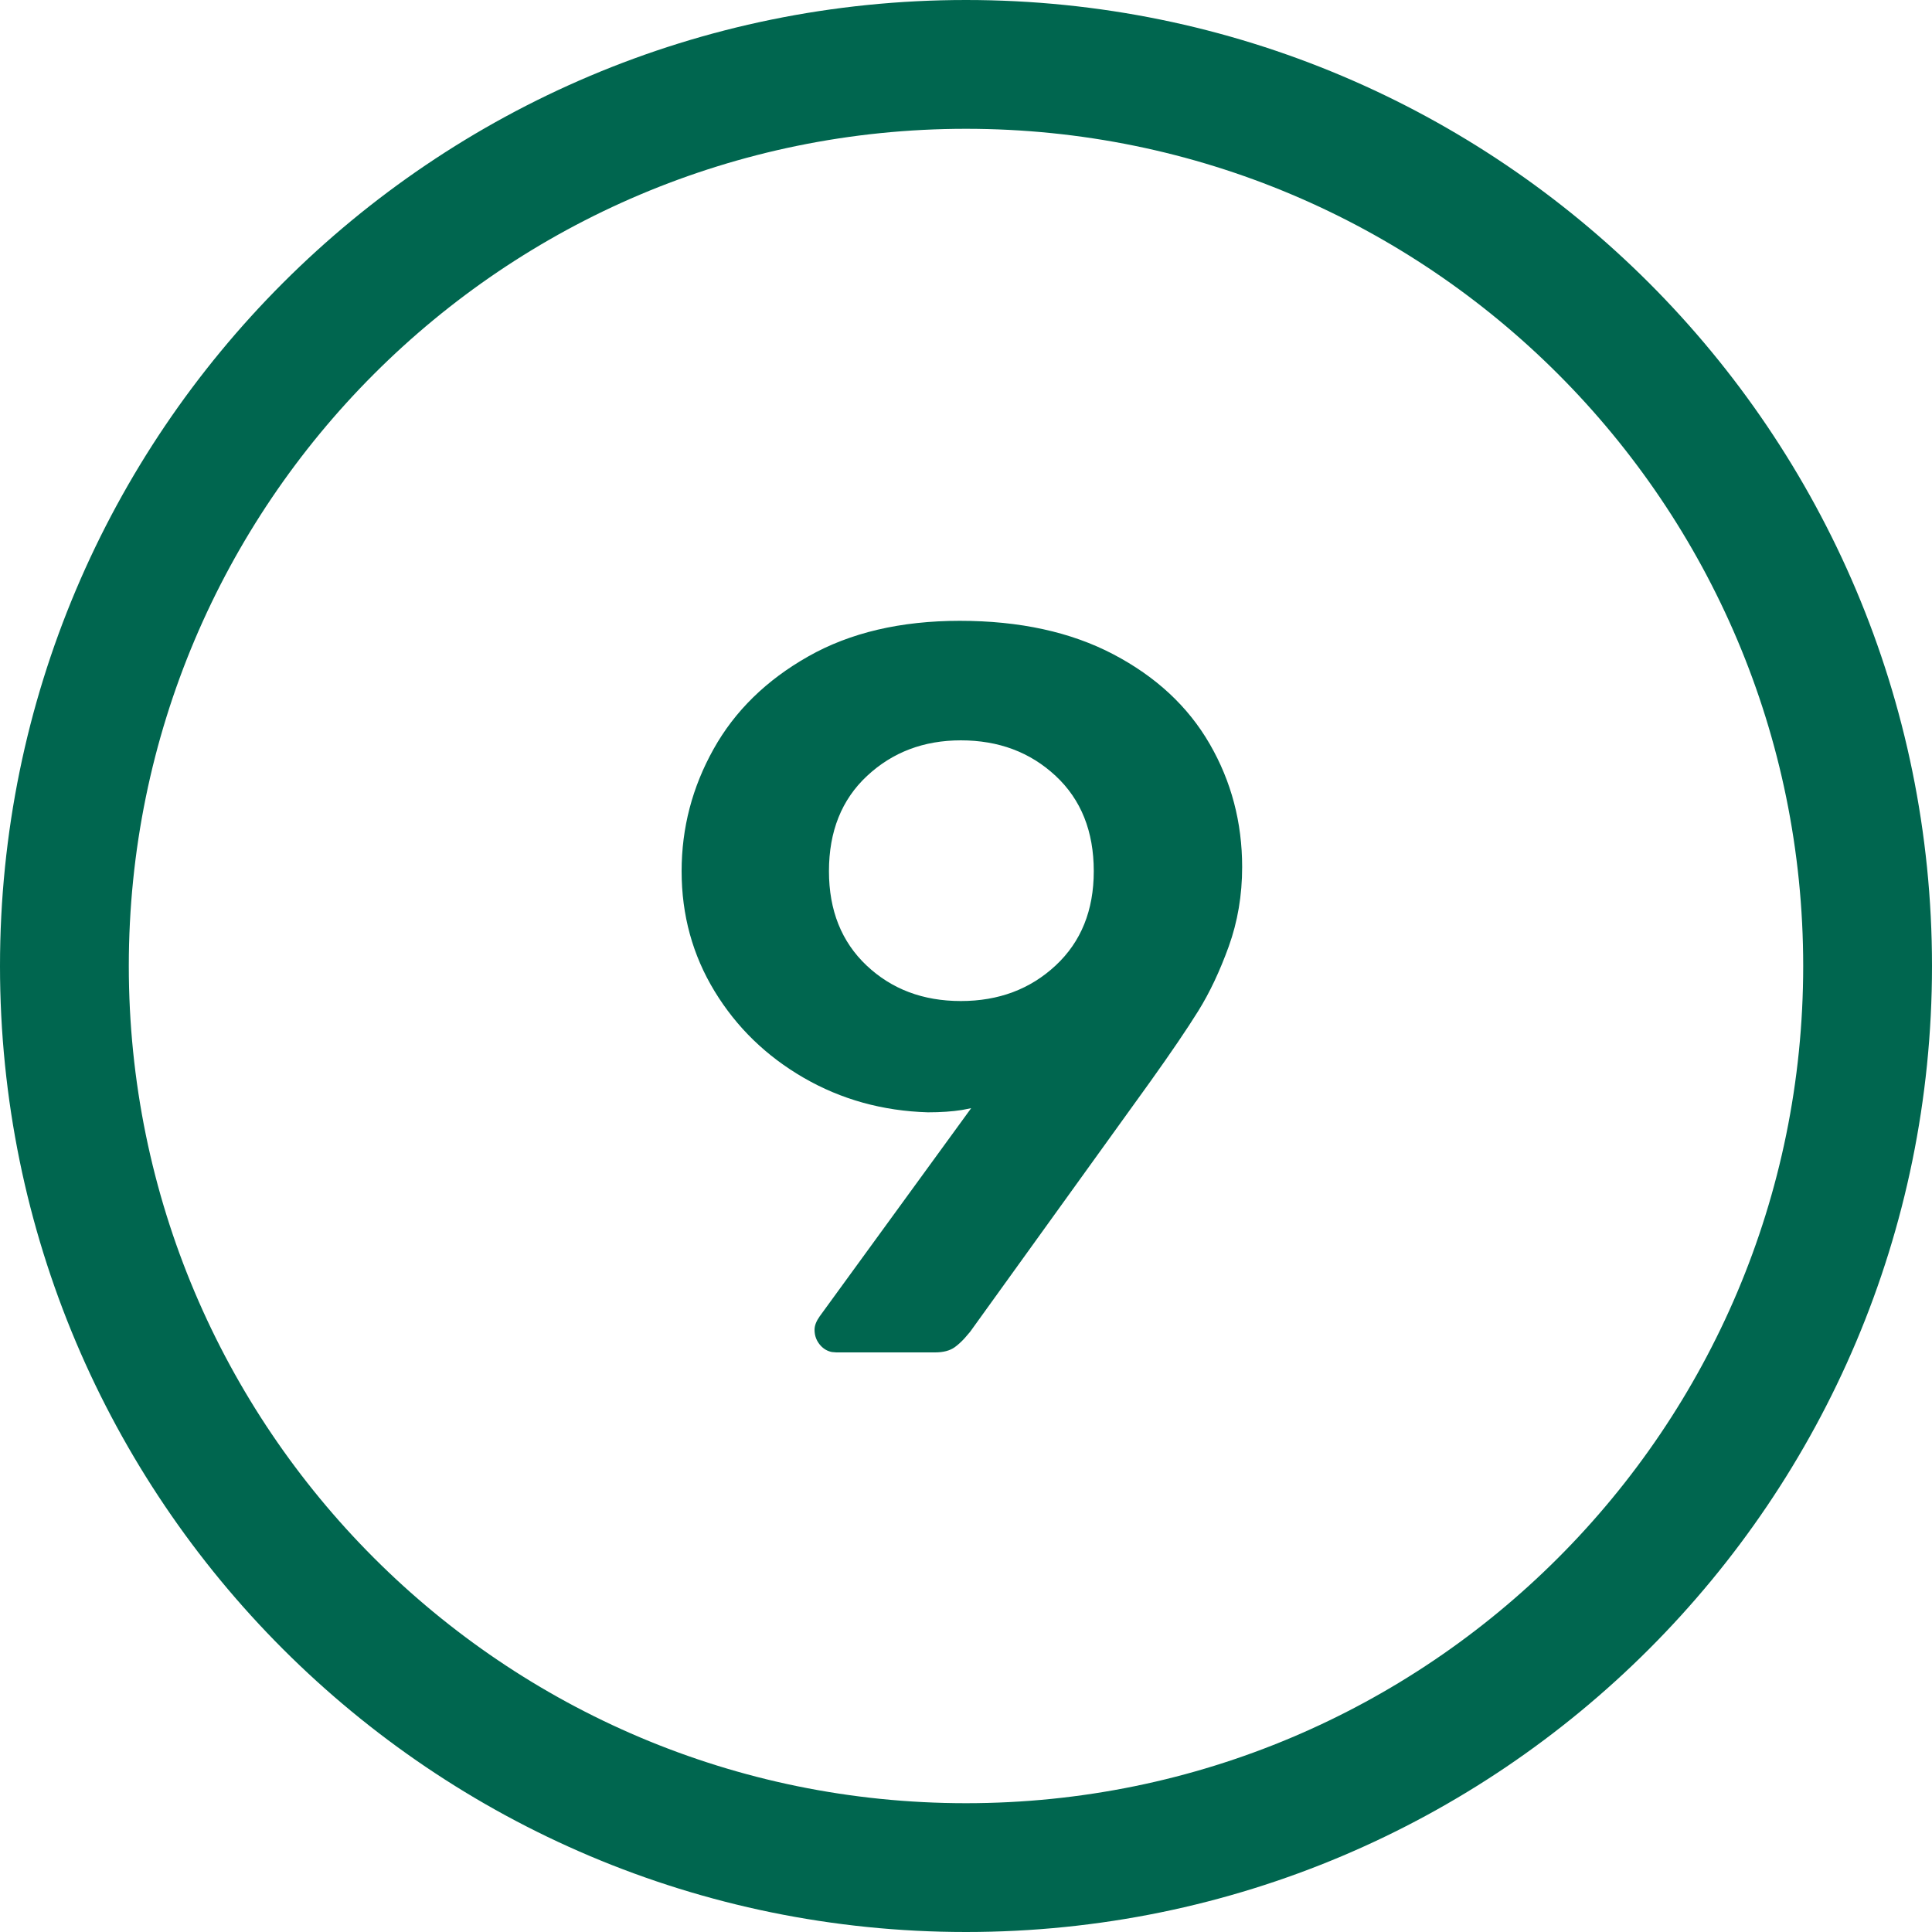 <svg xmlns="http://www.w3.org/2000/svg" width="30" height="30" viewBox="0 0 30 30"><g fill="none" fill-rule="evenodd"><g fill="#00664F"><path d="M15 0c8.284 0 15 6.716 15 15 0 8.284-6.716 15-15 15-8.284 0-15-6.716-15-15C0 6.716 6.716 0 15 0zm0 2C7.82 2 2 7.82 2 15s5.82 13 13 13 13-5.82 13-13S22.18 2 15 2zm-.096 7.64c.928 0 1.723.173 2.384.52.661.347 1.16.81 1.496 1.392.336.581.504 1.219.504 1.912 0 .437-.07.848-.208 1.232-.139.384-.296.717-.472 1-.176.283-.424.648-.744 1.096l-2.8 3.888-.084.098c-.054.059-.106.106-.156.142-.075.053-.176.08-.304.08h-1.536l-.069-.006c-.066-.014-.123-.046-.171-.098-.064-.07-.096-.152-.096-.248 0-.064.027-.133.08-.208l2.352-3.232-.144.028c-.152.024-.328.036-.528.036-.704-.021-1.347-.2-1.928-.536s-1.043-.784-1.384-1.344c-.341-.56-.512-1.181-.512-1.864 0-.672.165-1.304.496-1.896.33-.592.821-1.072 1.472-1.44.65-.368 1.435-.552 2.352-.552zm.016 1.856c-.576 0-1.061.184-1.456.552-.395.368-.592.861-.592 1.48 0 .608.195 1.096.584 1.464.39.368.877.552 1.464.552s1.077-.184 1.472-.552c.395-.368.592-.856.592-1.464 0-.619-.197-1.112-.592-1.48-.395-.368-.885-.552-1.472-.552z"></path></g></g></svg>